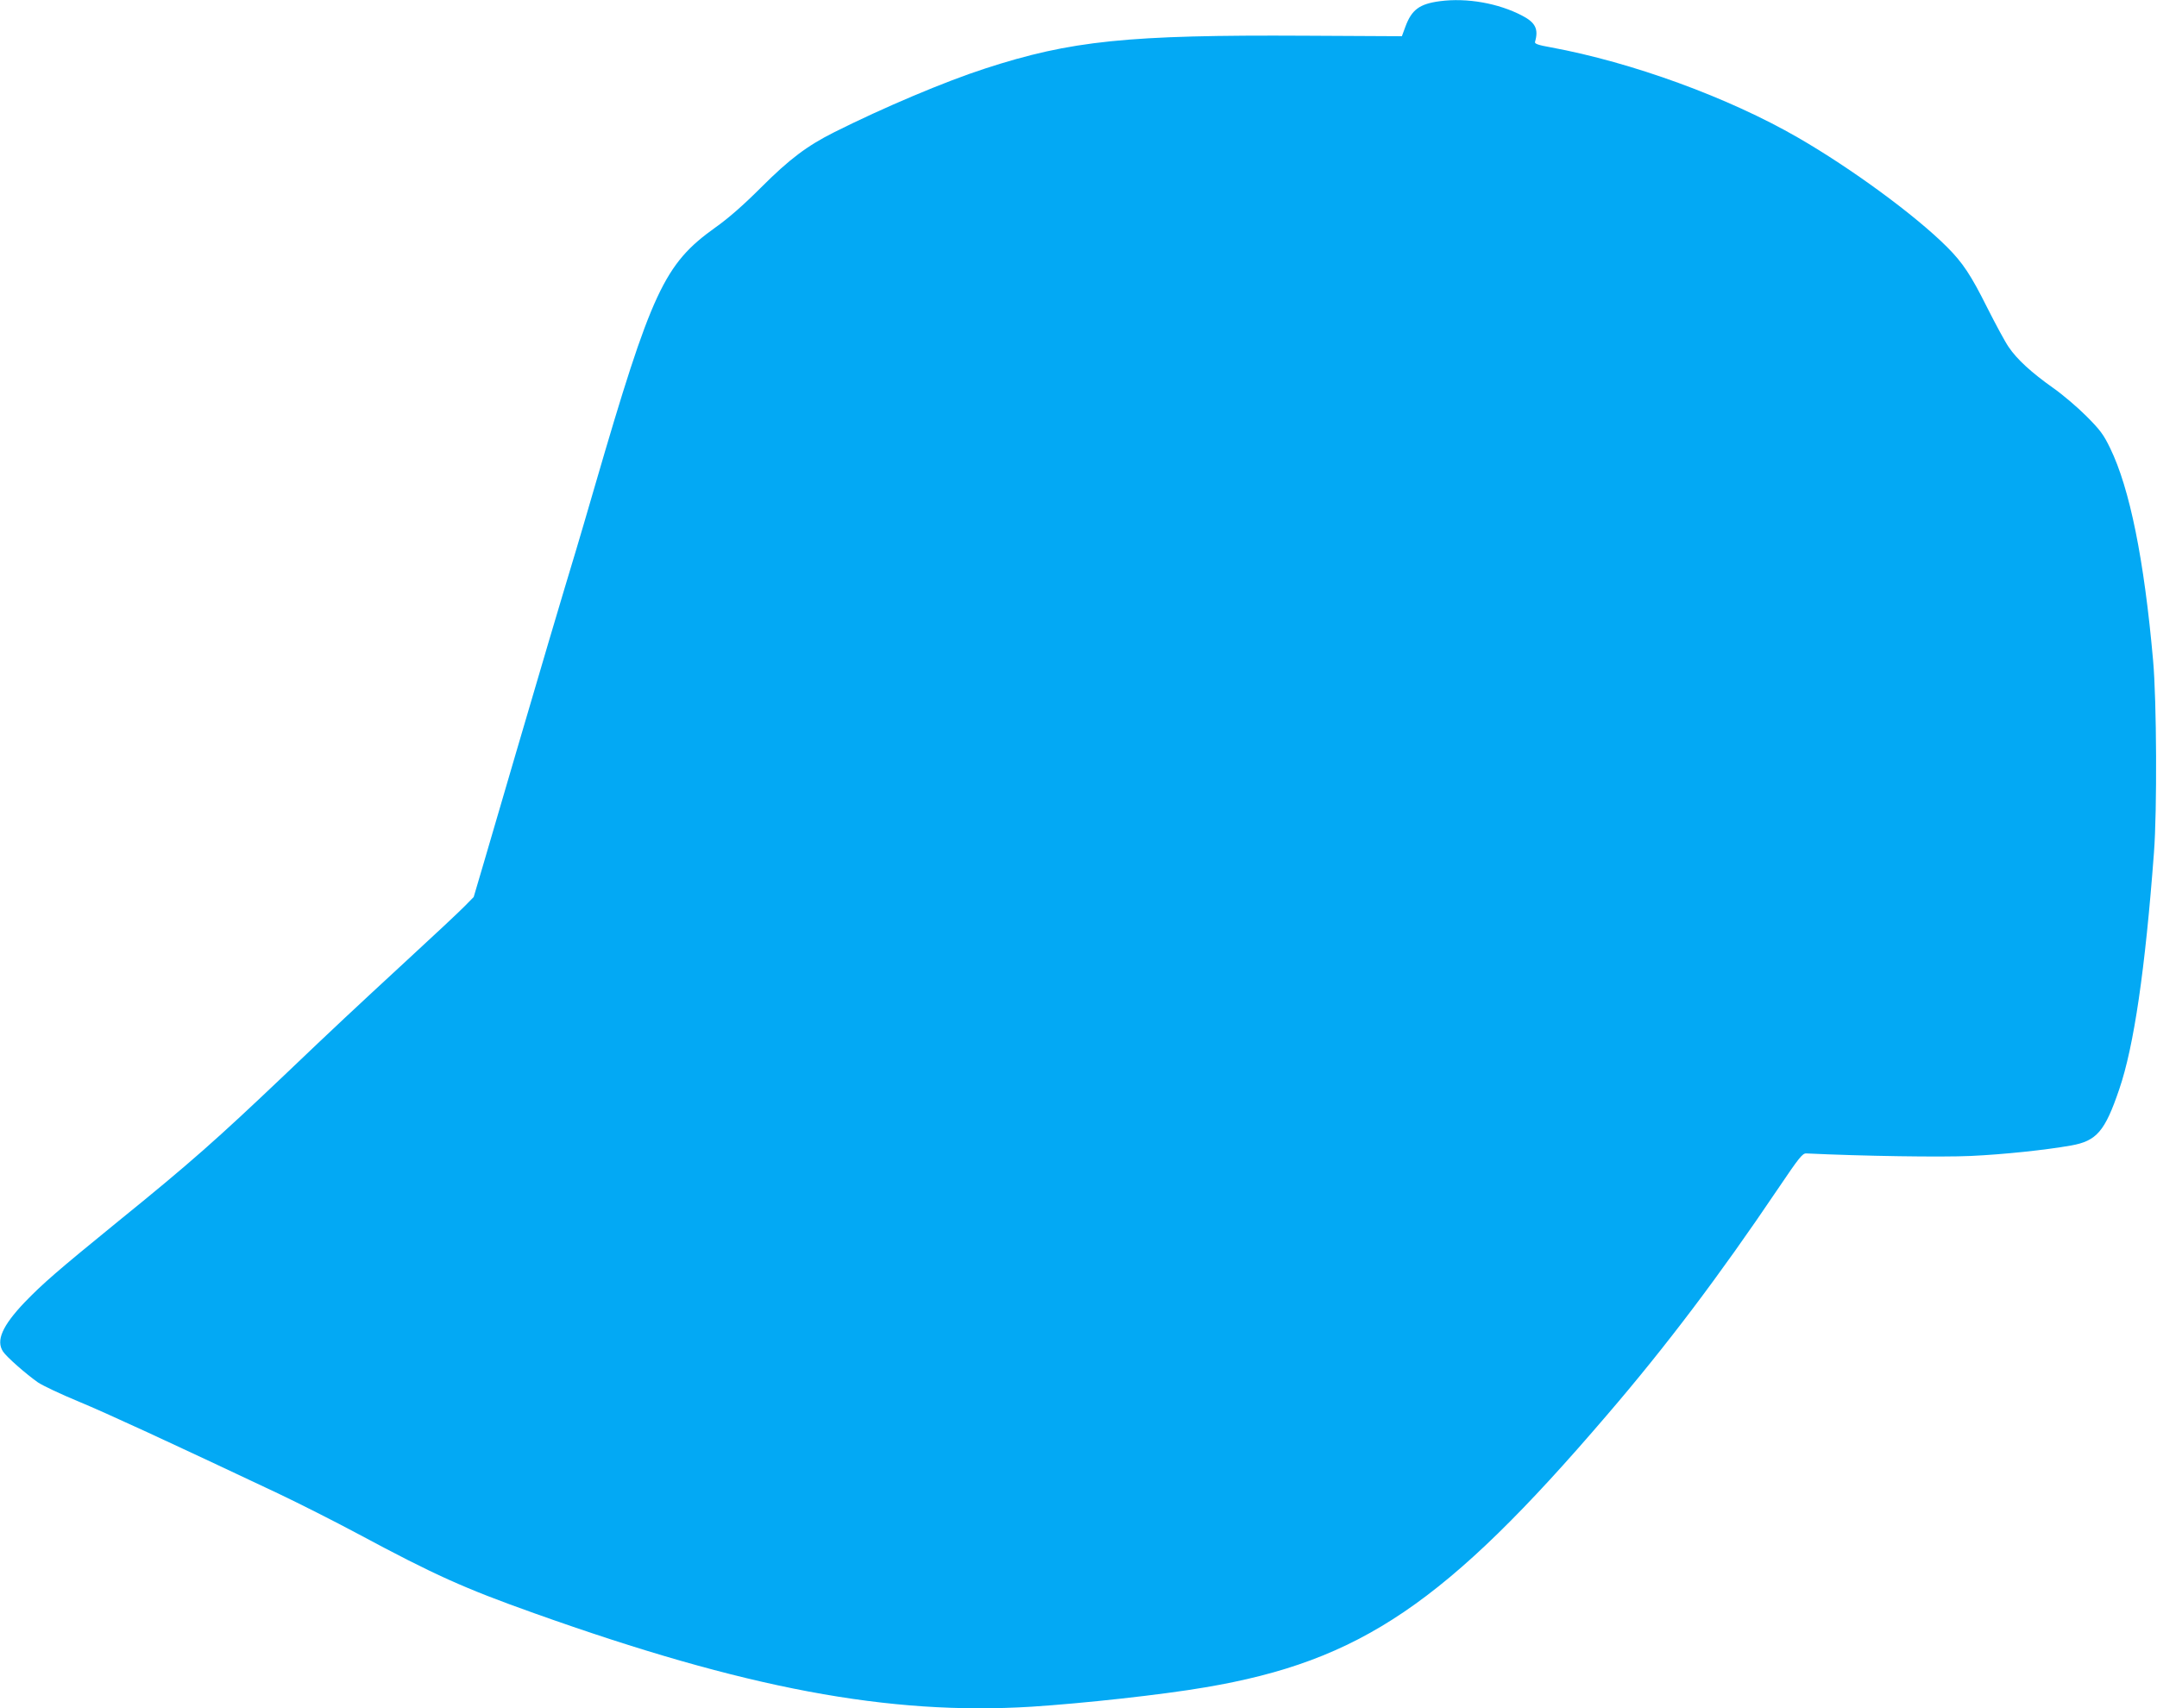 <?xml version="1.0" standalone="no"?>
<!DOCTYPE svg PUBLIC "-//W3C//DTD SVG 20010904//EN"
 "http://www.w3.org/TR/2001/REC-SVG-20010904/DTD/svg10.dtd">
<svg version="1.0" xmlns="http://www.w3.org/2000/svg"
 width="1280pt" height="1014pt" viewBox="0 0 1280 1014"
 preserveAspectRatio="xMidYMid meet">
<g transform="translate(0,1014) scale(0.1,-0.1)"
fill="#03a9f4" stroke="none">
<path d="M8545 10133 c-122 -16 -168 -51 -205 -151 l-21 -57 -572 3 c-1055 6
-1393 -29 -1902 -195 -238 -77 -604 -232 -895 -378 -161 -81 -265 -159 -433
-327 -106 -106 -195 -184 -273 -239 -302 -216 -377 -376 -714 -1534 -45 -154
-94 -323 -110 -375 -74 -244 -241 -807 -360 -1215 -72 -247 -158 -540 -190
-649 l-59 -200 -53 -54 c-29 -30 -186 -177 -348 -326 -315 -291 -416 -385
-721 -676 -403 -383 -557 -520 -989 -870 -362 -295 -447 -369 -555 -481 -131
-138 -170 -226 -127 -291 21 -32 136 -133 207 -183 28 -19 136 -70 240 -113
171 -71 537 -240 1185 -546 124 -59 338 -167 476 -241 453 -243 628 -322 1044
-470 1252 -447 2105 -607 2950 -555 310 20 776 71 1032 115 922 156 1428 499
2383 1615 354 412 669 830 1013 1340 129 191 148 215 171 214 336 -16 802 -23
976 -15 195 9 442 35 595 62 152 27 201 84 286 334 87 254 154 711 206 1405
19 249 16 902 -5 1138 -53 601 -139 1024 -255 1262 -39 81 -60 109 -142 191
-52 52 -141 128 -197 167 -127 90 -214 169 -263 242 -21 30 -78 136 -128 235
-96 192 -144 265 -238 359 -188 188 -567 466 -884 649 -414 239 -985 447
-1467 536 -74 13 -97 21 -94 32 22 76 3 115 -76 156 -141 74 -328 107 -488 86z"/>
</g>
</svg>
